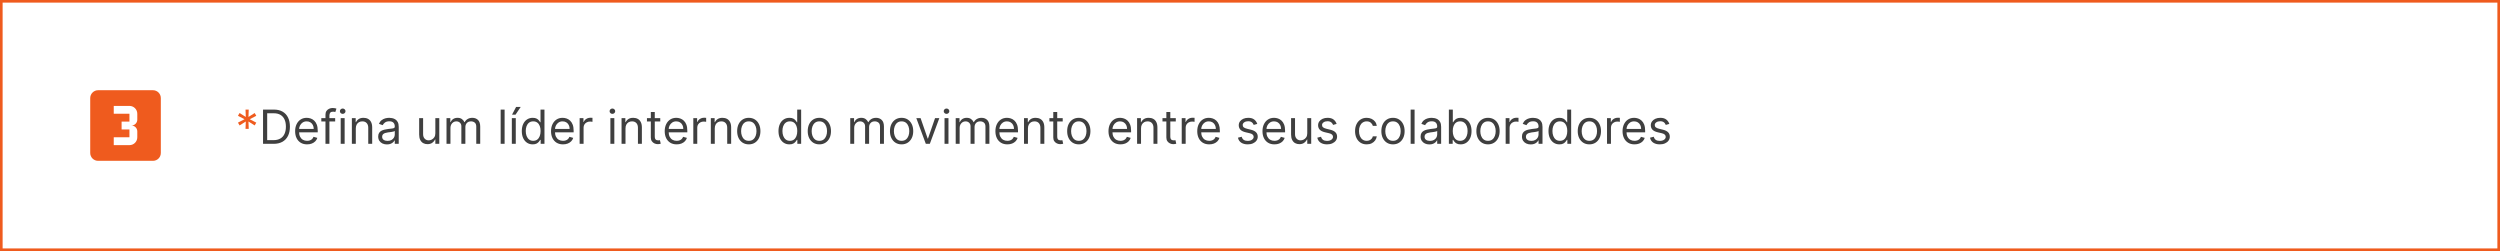 <svg width="956" height="96" viewBox="0 0 956 96" fill="none" xmlns="http://www.w3.org/2000/svg">
<path d="M52.5 45.75C52.5 46.347 52.263 46.919 51.841 47.341C51.419 47.763 50.847 48 50.25 48C51.51 48 52.5 49.005 52.5 50.25V52.5C52.5 54.165 51.165 55.5 49.5 55.5H43.5V52.5H49.5V49.5H46.5V46.5H49.5V43.5H43.5V40.5H49.5C51.165 40.5 52.5 41.835 52.5 43.5V45.75ZM58.5 34.5H37.5C35.865 34.5 34.5 35.85 34.5 37.5V58.5C34.5 59.296 34.816 60.059 35.379 60.621C35.941 61.184 36.704 61.5 37.5 61.5H58.5C60.165 61.5 61.5 60.15 61.5 58.5V37.5C61.5 36.704 61.184 35.941 60.621 35.379C60.059 34.816 59.296 34.5 58.5 34.5Z" fill="#EF5B1E"/>
<path d="M93.886 49.273L93.989 46.46L91.611 47.969L90.997 46.895L93.503 45.591L90.997 44.287L91.611 43.213L93.989 44.722L93.886 41.909H95.114L95.011 44.722L97.389 43.213L98.003 44.287L95.497 45.591L98.003 46.895L97.389 47.969L95.011 46.46L95.114 49.273H93.886Z" fill="#EF5B1E"/>
<path d="M104.625 55H100.585V41.909H104.804C106.074 41.909 107.161 42.171 108.064 42.695C108.967 43.215 109.66 43.963 110.141 44.939C110.623 45.91 110.864 47.074 110.864 48.429C110.864 49.793 110.621 50.967 110.135 51.951C109.649 52.931 108.942 53.685 108.013 54.214C107.084 54.738 105.955 55 104.625 55ZM102.17 53.594H104.523C105.605 53.594 106.502 53.385 107.214 52.967C107.925 52.55 108.456 51.955 108.805 51.184C109.155 50.413 109.33 49.494 109.33 48.429C109.33 47.372 109.157 46.462 108.812 45.7C108.467 44.932 107.951 44.344 107.265 43.935C106.579 43.522 105.724 43.315 104.702 43.315H102.17V53.594ZM117.435 55.205C116.489 55.205 115.673 54.996 114.987 54.578C114.305 54.156 113.778 53.568 113.408 52.814C113.041 52.055 112.858 51.173 112.858 50.168C112.858 49.162 113.041 48.276 113.408 47.508C113.778 46.737 114.294 46.136 114.955 45.706C115.619 45.271 116.395 45.054 117.281 45.054C117.793 45.054 118.298 45.139 118.796 45.31C119.295 45.48 119.749 45.757 120.158 46.141C120.567 46.52 120.893 47.023 121.136 47.649C121.379 48.276 121.5 49.047 121.5 49.963V50.602H113.932V49.298H119.966C119.966 48.744 119.855 48.25 119.634 47.815C119.416 47.381 119.105 47.038 118.7 46.786C118.3 46.535 117.827 46.409 117.281 46.409C116.68 46.409 116.161 46.558 115.722 46.856C115.287 47.151 114.952 47.534 114.718 48.007C114.484 48.48 114.366 48.987 114.366 49.528V50.398C114.366 51.139 114.494 51.768 114.75 52.283C115.01 52.795 115.37 53.185 115.83 53.453C116.29 53.717 116.825 53.849 117.435 53.849C117.831 53.849 118.189 53.794 118.509 53.683C118.832 53.568 119.112 53.398 119.346 53.172C119.58 52.942 119.761 52.656 119.889 52.315L121.347 52.724C121.193 53.219 120.935 53.653 120.573 54.028C120.211 54.399 119.763 54.689 119.231 54.898C118.698 55.102 118.099 55.205 117.435 55.205ZM128.167 45.182V46.46H122.874V45.182H128.167ZM124.46 55V43.827C124.46 43.264 124.592 42.795 124.856 42.42C125.12 42.045 125.463 41.764 125.885 41.577C126.307 41.389 126.752 41.295 127.221 41.295C127.592 41.295 127.894 41.325 128.129 41.385C128.363 41.445 128.538 41.5 128.653 41.551L128.218 42.855C128.141 42.83 128.035 42.798 127.898 42.759C127.766 42.721 127.592 42.702 127.374 42.702C126.876 42.702 126.516 42.827 126.294 43.079C126.077 43.33 125.968 43.699 125.968 44.185V55H124.46ZM130.281 55V45.182H131.79V55H130.281ZM131.048 43.545C130.754 43.545 130.501 43.445 130.287 43.245C130.079 43.045 129.974 42.804 129.974 42.523C129.974 42.242 130.079 42.001 130.287 41.8C130.501 41.6 130.754 41.5 131.048 41.5C131.342 41.5 131.594 41.6 131.802 41.8C132.015 42.001 132.122 42.242 132.122 42.523C132.122 42.804 132.015 43.045 131.802 43.245C131.594 43.445 131.342 43.545 131.048 43.545ZM136.061 49.094V55H134.553V45.182H136.01V46.716H136.138C136.368 46.217 136.717 45.817 137.186 45.514C137.655 45.207 138.26 45.054 139.001 45.054C139.666 45.054 140.248 45.19 140.746 45.463C141.245 45.731 141.633 46.141 141.91 46.69C142.187 47.236 142.325 47.926 142.325 48.761V55H140.817V48.864C140.817 48.092 140.616 47.492 140.216 47.061C139.815 46.626 139.266 46.409 138.567 46.409C138.085 46.409 137.655 46.514 137.276 46.722C136.901 46.931 136.604 47.236 136.387 47.636C136.17 48.037 136.061 48.523 136.061 49.094ZM147.971 55.23C147.349 55.23 146.784 55.113 146.277 54.879C145.77 54.64 145.367 54.297 145.069 53.849C144.771 53.398 144.622 52.852 144.622 52.213C144.622 51.651 144.732 51.195 144.954 50.845C145.176 50.492 145.472 50.215 145.843 50.014C146.213 49.814 146.622 49.665 147.07 49.567C147.521 49.465 147.975 49.383 148.431 49.324C149.028 49.247 149.512 49.19 149.882 49.151C150.257 49.109 150.53 49.038 150.7 48.94C150.875 48.842 150.963 48.672 150.963 48.429V48.378C150.963 47.747 150.79 47.257 150.445 46.908C150.104 46.558 149.586 46.383 148.892 46.383C148.171 46.383 147.607 46.541 147.198 46.856C146.789 47.172 146.501 47.508 146.335 47.867L144.903 47.355C145.159 46.758 145.499 46.294 145.926 45.962C146.356 45.625 146.825 45.391 147.332 45.258C147.843 45.122 148.346 45.054 148.84 45.054C149.156 45.054 149.518 45.092 149.927 45.169C150.34 45.242 150.739 45.393 151.122 45.623C151.51 45.853 151.832 46.2 152.088 46.665C152.343 47.129 152.471 47.751 152.471 48.531V55H150.963V53.67H150.886C150.784 53.883 150.613 54.111 150.374 54.354C150.136 54.597 149.818 54.804 149.422 54.974C149.026 55.145 148.542 55.23 147.971 55.23ZM148.201 53.875C148.798 53.875 149.301 53.758 149.71 53.523C150.123 53.289 150.434 52.986 150.643 52.616C150.856 52.245 150.963 51.855 150.963 51.446V50.065C150.899 50.142 150.758 50.212 150.541 50.276C150.328 50.336 150.08 50.389 149.799 50.436C149.522 50.479 149.252 50.517 148.987 50.551C148.727 50.581 148.517 50.606 148.355 50.628C147.963 50.679 147.596 50.762 147.255 50.877C146.919 50.988 146.646 51.156 146.437 51.382C146.232 51.604 146.13 51.906 146.13 52.29C146.13 52.814 146.324 53.21 146.712 53.479C147.104 53.743 147.6 53.875 148.201 53.875ZM166.474 50.986V45.182H167.983V55H166.474V53.338H166.372C166.142 53.837 165.784 54.261 165.298 54.61C164.813 54.955 164.199 55.128 163.457 55.128C162.844 55.128 162.298 54.994 161.821 54.725C161.344 54.452 160.969 54.043 160.696 53.498C160.423 52.948 160.287 52.256 160.287 51.42V45.182H161.795V51.318C161.795 52.034 161.996 52.605 162.396 53.031C162.801 53.457 163.317 53.67 163.943 53.67C164.318 53.67 164.7 53.575 165.087 53.383C165.479 53.191 165.808 52.897 166.072 52.501C166.34 52.104 166.474 51.599 166.474 50.986ZM170.746 55V45.182H172.203V46.716H172.331C172.536 46.192 172.866 45.785 173.322 45.495C173.778 45.201 174.325 45.054 174.965 45.054C175.612 45.054 176.151 45.201 176.582 45.495C177.017 45.785 177.355 46.192 177.598 46.716H177.7C177.952 46.209 178.329 45.806 178.832 45.508C179.335 45.205 179.938 45.054 180.641 45.054C181.519 45.054 182.237 45.329 182.795 45.879C183.353 46.424 183.632 47.274 183.632 48.429V55H182.124V48.429C182.124 47.705 181.926 47.187 181.529 46.876C181.133 46.565 180.666 46.409 180.129 46.409C179.439 46.409 178.904 46.618 178.525 47.035C178.146 47.449 177.956 47.973 177.956 48.608V55H176.422V48.276C176.422 47.717 176.241 47.268 175.879 46.927C175.517 46.582 175.05 46.409 174.479 46.409C174.087 46.409 173.72 46.514 173.379 46.722C173.043 46.931 172.77 47.221 172.561 47.592C172.357 47.958 172.254 48.382 172.254 48.864V55H170.746ZM192.961 41.909V55H191.453V41.909H192.961ZM195.724 55V45.182H197.233V55H195.724ZM195.801 43.852L197.361 40.886H199.125L197.131 43.852H195.801ZM203.703 55.205C202.885 55.205 202.163 54.998 201.536 54.584C200.91 54.167 200.42 53.579 200.066 52.82C199.713 52.057 199.536 51.156 199.536 50.117C199.536 49.085 199.713 48.19 200.066 47.432C200.42 46.673 200.912 46.087 201.543 45.674C202.173 45.261 202.902 45.054 203.729 45.054C204.368 45.054 204.873 45.16 205.244 45.374C205.619 45.582 205.904 45.821 206.1 46.09C206.301 46.354 206.456 46.571 206.567 46.742H206.695V41.909H208.203V55H206.746V53.492H206.567C206.456 53.67 206.298 53.896 206.094 54.169C205.889 54.438 205.597 54.678 205.218 54.891C204.839 55.1 204.334 55.205 203.703 55.205ZM203.908 53.849C204.513 53.849 205.024 53.692 205.442 53.376C205.86 53.057 206.177 52.616 206.394 52.053C206.612 51.486 206.72 50.832 206.72 50.091C206.72 49.358 206.614 48.717 206.401 48.167C206.188 47.613 205.872 47.182 205.455 46.876C205.037 46.565 204.521 46.409 203.908 46.409C203.269 46.409 202.736 46.573 202.31 46.901C201.888 47.225 201.57 47.666 201.357 48.224C201.149 48.778 201.044 49.401 201.044 50.091C201.044 50.79 201.151 51.425 201.364 51.996C201.581 52.562 201.901 53.014 202.323 53.351C202.749 53.683 203.277 53.849 203.908 53.849ZM215.292 55.205C214.346 55.205 213.53 54.996 212.844 54.578C212.162 54.156 211.636 53.568 211.265 52.814C210.899 52.055 210.715 51.173 210.715 50.168C210.715 49.162 210.899 48.276 211.265 47.508C211.636 46.737 212.151 46.136 212.812 45.706C213.477 45.271 214.252 45.054 215.139 45.054C215.65 45.054 216.155 45.139 216.654 45.31C217.152 45.48 217.606 45.757 218.015 46.141C218.424 46.52 218.75 47.023 218.993 47.649C219.236 48.276 219.357 49.047 219.357 49.963V50.602H211.789V49.298H217.823C217.823 48.744 217.713 48.25 217.491 47.815C217.274 47.381 216.963 47.038 216.558 46.786C216.157 46.535 215.684 46.409 215.139 46.409C214.538 46.409 214.018 46.558 213.579 46.856C213.144 47.151 212.81 47.534 212.575 48.007C212.341 48.48 212.224 48.987 212.224 49.528V50.398C212.224 51.139 212.352 51.768 212.607 52.283C212.867 52.795 213.227 53.185 213.688 53.453C214.148 53.717 214.683 53.849 215.292 53.849C215.688 53.849 216.046 53.794 216.366 53.683C216.69 53.568 216.969 53.398 217.203 53.172C217.438 52.942 217.619 52.656 217.747 52.315L219.204 52.724C219.051 53.219 218.793 53.653 218.431 54.028C218.068 54.399 217.621 54.689 217.088 54.898C216.556 55.102 215.957 55.205 215.292 55.205ZM221.652 55V45.182H223.11V46.665H223.212C223.391 46.179 223.715 45.785 224.183 45.482C224.652 45.18 225.181 45.028 225.769 45.028C225.879 45.028 226.018 45.031 226.184 45.035C226.35 45.039 226.476 45.045 226.561 45.054V46.588C226.51 46.575 226.393 46.556 226.21 46.531C226.031 46.501 225.841 46.486 225.641 46.486C225.164 46.486 224.737 46.586 224.362 46.786C223.992 46.982 223.698 47.255 223.48 47.604C223.267 47.95 223.161 48.344 223.161 48.787V55H221.652ZM233.412 55V45.182H234.92V55H233.412ZM234.179 43.545C233.885 43.545 233.631 43.445 233.418 43.245C233.21 43.045 233.105 42.804 233.105 42.523C233.105 42.242 233.21 42.001 233.418 41.8C233.631 41.6 233.885 41.5 234.179 41.5C234.473 41.5 234.724 41.6 234.933 41.8C235.146 42.001 235.253 42.242 235.253 42.523C235.253 42.804 235.146 43.045 234.933 43.245C234.724 43.445 234.473 43.545 234.179 43.545ZM239.192 49.094V55H237.683V45.182H239.141V46.716H239.269C239.499 46.217 239.848 45.817 240.317 45.514C240.786 45.207 241.391 45.054 242.132 45.054C242.797 45.054 243.379 45.19 243.877 45.463C244.376 45.731 244.764 46.141 245.041 46.69C245.318 47.236 245.456 47.926 245.456 48.761V55H243.948V48.864C243.948 48.092 243.747 47.492 243.347 47.061C242.946 46.626 242.396 46.409 241.698 46.409C241.216 46.409 240.786 46.514 240.406 46.722C240.031 46.931 239.735 47.236 239.518 47.636C239.301 48.037 239.192 48.523 239.192 49.094ZM252.483 45.182V46.46H247.395V45.182H252.483ZM248.877 42.83H250.386V52.188C250.386 52.614 250.448 52.933 250.571 53.146C250.699 53.355 250.861 53.496 251.057 53.568C251.257 53.636 251.468 53.67 251.69 53.67C251.856 53.67 251.993 53.662 252.099 53.645C252.206 53.624 252.291 53.606 252.355 53.594L252.662 54.949C252.559 54.987 252.417 55.026 252.233 55.064C252.05 55.106 251.818 55.128 251.537 55.128C251.11 55.128 250.693 55.036 250.284 54.853C249.879 54.67 249.542 54.391 249.274 54.016C249.01 53.641 248.877 53.168 248.877 52.597V42.83ZM258.763 55.205C257.817 55.205 257.001 54.996 256.315 54.578C255.633 54.156 255.107 53.568 254.736 52.814C254.369 52.055 254.186 51.173 254.186 50.168C254.186 49.162 254.369 48.276 254.736 47.508C255.107 46.737 255.622 46.136 256.283 45.706C256.947 45.271 257.723 45.054 258.609 45.054C259.121 45.054 259.626 45.139 260.124 45.31C260.623 45.48 261.077 45.757 261.486 46.141C261.895 46.52 262.221 47.023 262.464 47.649C262.707 48.276 262.828 49.047 262.828 49.963V50.602H255.26V49.298H261.294C261.294 48.744 261.183 48.25 260.962 47.815C260.744 47.381 260.433 47.038 260.028 46.786C259.628 46.535 259.155 46.409 258.609 46.409C258.009 46.409 257.489 46.558 257.05 46.856C256.615 47.151 256.281 47.534 256.046 48.007C255.812 48.48 255.695 48.987 255.695 49.528V50.398C255.695 51.139 255.822 51.768 256.078 52.283C256.338 52.795 256.698 53.185 257.158 53.453C257.619 53.717 258.153 53.849 258.763 53.849C259.159 53.849 259.517 53.794 259.837 53.683C260.161 53.568 260.44 53.398 260.674 53.172C260.908 52.942 261.089 52.656 261.217 52.315L262.675 52.724C262.521 53.219 262.263 53.653 261.901 54.028C261.539 54.399 261.092 54.689 260.559 54.898C260.026 55.102 259.428 55.205 258.763 55.205ZM265.123 55V45.182H266.58V46.665H266.683C266.862 46.179 267.185 45.785 267.654 45.482C268.123 45.18 268.651 45.028 269.239 45.028C269.35 45.028 269.489 45.031 269.655 45.035C269.821 45.039 269.947 45.045 270.032 45.054V46.588C269.981 46.575 269.864 46.556 269.68 46.531C269.501 46.501 269.312 46.486 269.112 46.486C268.634 46.486 268.208 46.586 267.833 46.786C267.462 46.982 267.168 47.255 266.951 47.604C266.738 47.95 266.631 48.344 266.631 48.787V55H265.123ZM273.329 49.094V55H271.82V45.182H273.278V46.716H273.405C273.635 46.217 273.985 45.817 274.454 45.514C274.922 45.207 275.528 45.054 276.269 45.054C276.934 45.054 277.515 45.19 278.014 45.463C278.513 45.731 278.9 46.141 279.177 46.69C279.454 47.236 279.593 47.926 279.593 48.761V55H278.084V48.864C278.084 48.092 277.884 47.492 277.483 47.061C277.083 46.626 276.533 46.409 275.834 46.409C275.353 46.409 274.922 46.514 274.543 46.722C274.168 46.931 273.872 47.236 273.655 47.636C273.437 48.037 273.329 48.523 273.329 49.094ZM286.338 55.205C285.452 55.205 284.674 54.994 284.005 54.572C283.34 54.15 282.82 53.56 282.445 52.801C282.075 52.043 281.889 51.156 281.889 50.142C281.889 49.119 282.075 48.227 282.445 47.464C282.82 46.701 283.34 46.109 284.005 45.687C284.674 45.265 285.452 45.054 286.338 45.054C287.224 45.054 288 45.265 288.665 45.687C289.334 46.109 289.854 46.701 290.224 47.464C290.599 48.227 290.787 49.119 290.787 50.142C290.787 51.156 290.599 52.043 290.224 52.801C289.854 53.56 289.334 54.15 288.665 54.572C288 54.994 287.224 55.205 286.338 55.205ZM286.338 53.849C287.011 53.849 287.565 53.677 288 53.332C288.435 52.986 288.756 52.533 288.965 51.97C289.174 51.408 289.278 50.798 289.278 50.142C289.278 49.486 289.174 48.874 288.965 48.307C288.756 47.741 288.435 47.283 288 46.933C287.565 46.584 287.011 46.409 286.338 46.409C285.665 46.409 285.111 46.584 284.676 46.933C284.241 47.283 283.92 47.741 283.711 48.307C283.502 48.874 283.398 49.486 283.398 50.142C283.398 50.798 283.502 51.408 283.711 51.97C283.92 52.533 284.241 52.986 284.676 53.332C285.111 53.677 285.665 53.849 286.338 53.849ZM301.86 55.205C301.041 55.205 300.319 54.998 299.693 54.584C299.066 54.167 298.576 53.579 298.222 52.82C297.869 52.057 297.692 51.156 297.692 50.117C297.692 49.085 297.869 48.19 298.222 47.432C298.576 46.673 299.068 46.087 299.699 45.674C300.33 45.261 301.058 45.054 301.885 45.054C302.524 45.054 303.029 45.16 303.4 45.374C303.775 45.582 304.061 45.821 304.257 46.09C304.457 46.354 304.612 46.571 304.723 46.742H304.851V41.909H306.36V55H304.902V53.492H304.723C304.612 53.67 304.455 53.896 304.25 54.169C304.046 54.438 303.754 54.678 303.374 54.891C302.995 55.1 302.49 55.205 301.86 55.205ZM302.064 53.849C302.669 53.849 303.181 53.692 303.598 53.376C304.016 53.057 304.333 52.616 304.551 52.053C304.768 51.486 304.877 50.832 304.877 50.091C304.877 49.358 304.77 48.717 304.557 48.167C304.344 47.613 304.029 47.182 303.611 46.876C303.193 46.565 302.678 46.409 302.064 46.409C301.425 46.409 300.892 46.573 300.466 46.901C300.044 47.225 299.727 47.666 299.514 48.224C299.305 48.778 299.2 49.401 299.2 50.091C299.2 50.79 299.307 51.425 299.52 51.996C299.737 52.562 300.057 53.014 300.479 53.351C300.905 53.683 301.433 53.849 302.064 53.849ZM313.32 55.205C312.434 55.205 311.656 54.994 310.987 54.572C310.323 54.15 309.803 53.56 309.428 52.801C309.057 52.043 308.872 51.156 308.872 50.142C308.872 49.119 309.057 48.227 309.428 47.464C309.803 46.701 310.323 46.109 310.987 45.687C311.656 45.265 312.434 45.054 313.32 45.054C314.207 45.054 314.982 45.265 315.647 45.687C316.316 46.109 316.836 46.701 317.207 47.464C317.582 48.227 317.769 49.119 317.769 50.142C317.769 51.156 317.582 52.043 317.207 52.801C316.836 53.56 316.316 54.15 315.647 54.572C314.982 54.994 314.207 55.205 313.32 55.205ZM313.32 53.849C313.994 53.849 314.548 53.677 314.982 53.332C315.417 52.986 315.739 52.533 315.948 51.97C316.156 51.408 316.261 50.798 316.261 50.142C316.261 49.486 316.156 48.874 315.948 48.307C315.739 47.741 315.417 47.283 314.982 46.933C314.548 46.584 313.994 46.409 313.32 46.409C312.647 46.409 312.093 46.584 311.659 46.933C311.224 47.283 310.902 47.741 310.693 48.307C310.485 48.874 310.38 49.486 310.38 50.142C310.38 50.798 310.485 51.408 310.693 51.97C310.902 52.533 311.224 52.986 311.659 53.332C312.093 53.677 312.647 53.849 313.32 53.849ZM325.135 55V45.182H326.592V46.716H326.72C326.924 46.192 327.255 45.785 327.711 45.495C328.167 45.201 328.714 45.054 329.353 45.054C330.001 45.054 330.54 45.201 330.971 45.495C331.405 45.785 331.744 46.192 331.987 46.716H332.089C332.341 46.209 332.718 45.806 333.221 45.508C333.723 45.205 334.326 45.054 335.029 45.054C335.907 45.054 336.625 45.329 337.184 45.879C337.742 46.424 338.021 47.274 338.021 48.429V55H336.512V48.429C336.512 47.705 336.314 47.187 335.918 46.876C335.522 46.565 335.055 46.409 334.518 46.409C333.828 46.409 333.293 46.618 332.914 47.035C332.534 47.449 332.345 47.973 332.345 48.608V55H330.811V48.276C330.811 47.717 330.63 47.268 330.267 46.927C329.905 46.582 329.439 46.409 328.868 46.409C328.475 46.409 328.109 46.514 327.768 46.722C327.431 46.931 327.159 47.221 326.95 47.592C326.745 47.958 326.643 48.382 326.643 48.864V55H325.135ZM344.768 55.205C343.881 55.205 343.104 54.994 342.435 54.572C341.77 54.15 341.25 53.56 340.875 52.801C340.504 52.043 340.319 51.156 340.319 50.142C340.319 49.119 340.504 48.227 340.875 47.464C341.25 46.701 341.77 46.109 342.435 45.687C343.104 45.265 343.881 45.054 344.768 45.054C345.654 45.054 346.43 45.265 347.094 45.687C347.763 46.109 348.283 46.701 348.654 47.464C349.029 48.227 349.217 49.119 349.217 50.142C349.217 51.156 349.029 52.043 348.654 52.801C348.283 53.56 347.763 54.15 347.094 54.572C346.43 54.994 345.654 55.205 344.768 55.205ZM344.768 53.849C345.441 53.849 345.995 53.677 346.43 53.332C346.864 52.986 347.186 52.533 347.395 51.97C347.604 51.408 347.708 50.798 347.708 50.142C347.708 49.486 347.604 48.874 347.395 48.307C347.186 47.741 346.864 47.283 346.43 46.933C345.995 46.584 345.441 46.409 344.768 46.409C344.094 46.409 343.54 46.584 343.106 46.933C342.671 47.283 342.349 47.741 342.141 48.307C341.932 48.874 341.827 49.486 341.827 50.142C341.827 50.798 341.932 51.408 342.141 51.97C342.349 52.533 342.671 52.986 343.106 53.332C343.54 53.677 344.094 53.849 344.768 53.849ZM359.196 45.182L355.566 55H354.031L350.401 45.182H352.037L354.747 53.006H354.85L357.56 45.182H359.196ZM361.187 55V45.182H362.696V55H361.187ZM361.954 43.545C361.66 43.545 361.407 43.445 361.194 43.245C360.985 43.045 360.881 42.804 360.881 42.523C360.881 42.242 360.985 42.001 361.194 41.8C361.407 41.6 361.66 41.5 361.954 41.5C362.248 41.5 362.5 41.6 362.709 41.8C362.922 42.001 363.028 42.242 363.028 42.523C363.028 42.804 362.922 43.045 362.709 43.245C362.5 43.445 362.248 43.545 361.954 43.545ZM365.459 55V45.182H366.916V46.716H367.044C367.249 46.192 367.579 45.785 368.035 45.495C368.491 45.201 369.038 45.054 369.678 45.054C370.325 45.054 370.864 45.201 371.295 45.495C371.729 45.785 372.068 46.192 372.311 46.716H372.413C372.665 46.209 373.042 45.806 373.545 45.508C374.048 45.205 374.651 45.054 375.354 45.054C376.232 45.054 376.95 45.329 377.508 45.879C378.066 46.424 378.345 47.274 378.345 48.429V55H376.837V48.429C376.837 47.705 376.638 47.187 376.242 46.876C375.846 46.565 375.379 46.409 374.842 46.409C374.152 46.409 373.617 46.618 373.238 47.035C372.859 47.449 372.669 47.973 372.669 48.608V55H371.135V48.276C371.135 47.717 370.954 47.268 370.592 46.927C370.229 46.582 369.763 46.409 369.192 46.409C368.8 46.409 368.433 46.514 368.092 46.722C367.756 46.931 367.483 47.221 367.274 47.592C367.07 47.958 366.967 48.382 366.967 48.864V55H365.459ZM385.22 55.205C384.274 55.205 383.458 54.996 382.772 54.578C382.09 54.156 381.564 53.568 381.193 52.814C380.826 52.055 380.643 51.173 380.643 50.168C380.643 49.162 380.826 48.276 381.193 47.508C381.564 46.737 382.079 46.136 382.74 45.706C383.404 45.271 384.18 45.054 385.066 45.054C385.578 45.054 386.083 45.139 386.581 45.31C387.08 45.48 387.534 45.757 387.943 46.141C388.352 46.52 388.678 47.023 388.921 47.649C389.164 48.276 389.285 49.047 389.285 49.963V50.602H381.717V49.298H387.751C387.751 48.744 387.64 48.25 387.419 47.815C387.201 47.381 386.89 47.038 386.485 46.786C386.085 46.535 385.612 46.409 385.066 46.409C384.466 46.409 383.946 46.558 383.507 46.856C383.072 47.151 382.738 47.534 382.503 48.007C382.269 48.48 382.152 48.987 382.152 49.528V50.398C382.152 51.139 382.279 51.768 382.535 52.283C382.795 52.795 383.155 53.185 383.615 53.453C384.076 53.717 384.61 53.849 385.22 53.849C385.616 53.849 385.974 53.794 386.294 53.683C386.618 53.568 386.897 53.398 387.131 53.172C387.365 52.942 387.547 52.656 387.674 52.315L389.132 52.724C388.978 53.219 388.721 53.653 388.358 54.028C387.996 54.399 387.549 54.689 387.016 54.898C386.483 55.102 385.885 55.205 385.22 55.205ZM393.088 49.094V55H391.58V45.182H393.037V46.716H393.165C393.395 46.217 393.745 45.817 394.213 45.514C394.682 45.207 395.287 45.054 396.029 45.054C396.694 45.054 397.275 45.19 397.774 45.463C398.272 45.731 398.66 46.141 398.937 46.69C399.214 47.236 399.353 47.926 399.353 48.761V55H397.844V48.864C397.844 48.092 397.644 47.492 397.243 47.061C396.843 46.626 396.293 46.409 395.594 46.409C395.113 46.409 394.682 46.514 394.303 46.722C393.928 46.931 393.632 47.236 393.414 47.636C393.197 48.037 393.088 48.523 393.088 49.094ZM406.379 45.182V46.46H401.291V45.182H406.379ZM402.774 42.83H404.282V52.188C404.282 52.614 404.344 52.933 404.468 53.146C404.596 53.355 404.758 53.496 404.954 53.568C405.154 53.636 405.365 53.67 405.586 53.67C405.753 53.67 405.889 53.662 405.996 53.645C406.102 53.624 406.187 53.606 406.251 53.594L406.558 54.949C406.456 54.987 406.313 55.026 406.13 55.064C405.947 55.106 405.714 55.128 405.433 55.128C405.007 55.128 404.589 55.036 404.18 54.853C403.775 54.67 403.439 54.391 403.17 54.016C402.906 53.641 402.774 53.168 402.774 52.597V42.83ZM412.531 55.205C411.645 55.205 410.867 54.994 410.198 54.572C409.534 54.15 409.014 53.56 408.639 52.801C408.268 52.043 408.083 51.156 408.083 50.142C408.083 49.119 408.268 48.227 408.639 47.464C409.014 46.701 409.534 46.109 410.198 45.687C410.867 45.265 411.645 45.054 412.531 45.054C413.418 45.054 414.193 45.265 414.858 45.687C415.527 46.109 416.047 46.701 416.418 47.464C416.793 48.227 416.98 49.119 416.98 50.142C416.98 51.156 416.793 52.043 416.418 52.801C416.047 53.56 415.527 54.15 414.858 54.572C414.193 54.994 413.418 55.205 412.531 55.205ZM412.531 53.849C413.205 53.849 413.759 53.677 414.193 53.332C414.628 52.986 414.95 52.533 415.159 51.97C415.367 51.408 415.472 50.798 415.472 50.142C415.472 49.486 415.367 48.874 415.159 48.307C414.95 47.741 414.628 47.283 414.193 46.933C413.759 46.584 413.205 46.409 412.531 46.409C411.858 46.409 411.304 46.584 410.869 46.933C410.435 47.283 410.113 47.741 409.904 48.307C409.695 48.874 409.591 49.486 409.591 50.142C409.591 50.798 409.695 51.408 409.904 51.97C410.113 52.533 410.435 52.986 410.869 53.332C411.304 53.677 411.858 53.849 412.531 53.849ZM428.462 55.205C427.516 55.205 426.7 54.996 426.014 54.578C425.332 54.156 424.806 53.568 424.435 52.814C424.069 52.055 423.885 51.173 423.885 50.168C423.885 49.162 424.069 48.276 424.435 47.508C424.806 46.737 425.321 46.136 425.982 45.706C426.647 45.271 427.422 45.054 428.309 45.054C428.82 45.054 429.325 45.139 429.824 45.31C430.322 45.48 430.776 45.757 431.185 46.141C431.594 46.52 431.92 47.023 432.163 47.649C432.406 48.276 432.527 49.047 432.527 49.963V50.602H424.959V49.298H430.993C430.993 48.744 430.882 48.25 430.661 47.815C430.444 47.381 430.132 47.038 429.728 46.786C429.327 46.535 428.854 46.409 428.309 46.409C427.708 46.409 427.188 46.558 426.749 46.856C426.314 47.151 425.98 47.534 425.745 48.007C425.511 48.48 425.394 48.987 425.394 49.528V50.398C425.394 51.139 425.522 51.768 425.777 52.283C426.037 52.795 426.397 53.185 426.858 53.453C427.318 53.717 427.853 53.849 428.462 53.849C428.858 53.849 429.216 53.794 429.536 53.683C429.86 53.568 430.139 53.398 430.373 53.172C430.608 52.942 430.789 52.656 430.917 52.315L432.374 52.724C432.221 53.219 431.963 53.653 431.6 54.028C431.238 54.399 430.791 54.689 430.258 54.898C429.725 55.102 429.127 55.205 428.462 55.205ZM436.331 49.094V55H434.822V45.182H436.279V46.716H436.407C436.637 46.217 436.987 45.817 437.456 45.514C437.924 45.207 438.529 45.054 439.271 45.054C439.936 45.054 440.517 45.19 441.016 45.463C441.515 45.731 441.902 46.141 442.179 46.69C442.456 47.236 442.595 47.926 442.595 48.761V55H441.086V48.864C441.086 48.092 440.886 47.492 440.485 47.061C440.085 46.626 439.535 46.409 438.836 46.409C438.355 46.409 437.924 46.514 437.545 46.722C437.17 46.931 436.874 47.236 436.657 47.636C436.439 48.037 436.331 48.523 436.331 49.094ZM449.621 45.182V46.46H444.533V45.182H449.621ZM446.016 42.83H447.525V52.188C447.525 52.614 447.586 52.933 447.71 53.146C447.838 53.355 448 53.496 448.196 53.568C448.396 53.636 448.607 53.67 448.829 53.67C448.995 53.67 449.131 53.662 449.238 53.645C449.344 53.624 449.43 53.606 449.493 53.594L449.8 54.949C449.698 54.987 449.555 55.026 449.372 55.064C449.189 55.106 448.956 55.128 448.675 55.128C448.249 55.128 447.831 55.036 447.422 54.853C447.018 54.67 446.681 54.391 446.412 54.016C446.148 53.641 446.016 53.168 446.016 52.597V42.83ZM451.89 55V45.182H453.348V46.665H453.45C453.629 46.179 453.953 45.785 454.422 45.482C454.89 45.18 455.419 45.028 456.007 45.028C456.118 45.028 456.256 45.031 456.422 45.035C456.589 45.039 456.714 45.045 456.8 45.054V46.588C456.748 46.575 456.631 46.556 456.448 46.531C456.269 46.501 456.079 46.486 455.879 46.486C455.402 46.486 454.976 46.586 454.601 46.786C454.23 46.982 453.936 47.255 453.719 47.604C453.506 47.95 453.399 48.344 453.399 48.787V55H451.89ZM462.405 55.205C461.459 55.205 460.643 54.996 459.957 54.578C459.275 54.156 458.749 53.568 458.378 52.814C458.012 52.055 457.829 51.173 457.829 50.168C457.829 49.162 458.012 48.276 458.378 47.508C458.749 46.737 459.265 46.136 459.925 45.706C460.59 45.271 461.366 45.054 462.252 45.054C462.763 45.054 463.268 45.139 463.767 45.31C464.265 45.48 464.719 45.757 465.128 46.141C465.537 46.52 465.863 47.023 466.106 47.649C466.349 48.276 466.471 49.047 466.471 49.963V50.602H458.903V49.298H464.937C464.937 48.744 464.826 48.25 464.604 47.815C464.387 47.381 464.076 47.038 463.671 46.786C463.27 46.535 462.797 46.409 462.252 46.409C461.651 46.409 461.131 46.558 460.692 46.856C460.258 47.151 459.923 47.534 459.689 48.007C459.454 48.48 459.337 48.987 459.337 49.528V50.398C459.337 51.139 459.465 51.768 459.721 52.283C459.981 52.795 460.341 53.185 460.801 53.453C461.261 53.717 461.796 53.849 462.405 53.849C462.802 53.849 463.16 53.794 463.479 53.683C463.803 53.568 464.082 53.398 464.317 53.172C464.551 52.942 464.732 52.656 464.86 52.315L466.317 52.724C466.164 53.219 465.906 53.653 465.544 54.028C465.182 54.399 464.734 54.689 464.202 54.898C463.669 55.102 463.07 55.205 462.405 55.205ZM480.782 47.381L479.427 47.764C479.342 47.538 479.216 47.319 479.05 47.106C478.888 46.889 478.667 46.709 478.385 46.569C478.104 46.428 477.744 46.358 477.305 46.358C476.704 46.358 476.204 46.496 475.803 46.773C475.407 47.046 475.209 47.394 475.209 47.815C475.209 48.19 475.345 48.486 475.618 48.704C475.89 48.921 476.317 49.102 476.896 49.247L478.354 49.605C479.231 49.818 479.885 50.144 480.316 50.583C480.746 51.018 480.961 51.578 480.961 52.264C480.961 52.827 480.8 53.33 480.476 53.773C480.156 54.216 479.709 54.565 479.133 54.821C478.558 55.077 477.889 55.205 477.126 55.205C476.125 55.205 475.296 54.987 474.64 54.553C473.983 54.118 473.568 53.483 473.393 52.648L474.825 52.29C474.961 52.818 475.219 53.215 475.599 53.479C475.982 53.743 476.483 53.875 477.101 53.875C477.804 53.875 478.362 53.726 478.775 53.428C479.193 53.125 479.402 52.763 479.402 52.341C479.402 52 479.282 51.715 479.044 51.484C478.805 51.25 478.439 51.075 477.944 50.96L476.308 50.577C475.409 50.364 474.748 50.033 474.327 49.586C473.909 49.134 473.7 48.57 473.7 47.892C473.7 47.338 473.856 46.848 474.167 46.422C474.482 45.996 474.91 45.661 475.452 45.418C475.997 45.175 476.615 45.054 477.305 45.054C478.277 45.054 479.04 45.267 479.594 45.693C480.152 46.119 480.548 46.682 480.782 47.381ZM487.349 55.205C486.403 55.205 485.587 54.996 484.901 54.578C484.219 54.156 483.692 53.568 483.322 52.814C482.955 52.055 482.772 51.173 482.772 50.168C482.772 49.162 482.955 48.276 483.322 47.508C483.692 46.737 484.208 46.136 484.869 45.706C485.533 45.271 486.309 45.054 487.195 45.054C487.707 45.054 488.212 45.139 488.71 45.31C489.209 45.48 489.663 45.757 490.072 46.141C490.481 46.52 490.807 47.023 491.05 47.649C491.293 48.276 491.414 49.047 491.414 49.963V50.602H483.846V49.298H489.88C489.88 48.744 489.769 48.25 489.548 47.815C489.33 47.381 489.019 47.038 488.614 46.786C488.214 46.535 487.741 46.409 487.195 46.409C486.594 46.409 486.075 46.558 485.636 46.856C485.201 47.151 484.866 47.534 484.632 48.007C484.398 48.48 484.281 48.987 484.281 49.528V50.398C484.281 51.139 484.408 51.768 484.664 52.283C484.924 52.795 485.284 53.185 485.744 53.453C486.205 53.717 486.739 53.849 487.349 53.849C487.745 53.849 488.103 53.794 488.423 53.683C488.746 53.568 489.026 53.398 489.26 53.172C489.494 52.942 489.675 52.656 489.803 52.315L491.261 52.724C491.107 53.219 490.849 53.653 490.487 54.028C490.125 54.399 489.678 54.689 489.145 54.898C488.612 55.102 488.013 55.205 487.349 55.205ZM499.896 50.986V45.182H501.405V55H499.896V53.338H499.794C499.564 53.837 499.206 54.261 498.72 54.61C498.234 54.955 497.621 55.128 496.879 55.128C496.266 55.128 495.72 54.994 495.243 54.725C494.766 54.452 494.391 54.043 494.118 53.498C493.845 52.948 493.709 52.256 493.709 51.42V45.182H495.217V51.318C495.217 52.034 495.418 52.605 495.818 53.031C496.223 53.457 496.739 53.67 497.365 53.67C497.74 53.67 498.121 53.575 498.509 53.383C498.901 53.191 499.229 52.897 499.494 52.501C499.762 52.104 499.896 51.599 499.896 50.986ZM511.122 47.381L509.767 47.764C509.682 47.538 509.556 47.319 509.39 47.106C509.228 46.889 509.007 46.709 508.725 46.569C508.444 46.428 508.084 46.358 507.645 46.358C507.044 46.358 506.544 46.496 506.143 46.773C505.747 47.046 505.548 47.394 505.548 47.815C505.548 48.19 505.685 48.486 505.958 48.704C506.23 48.921 506.656 49.102 507.236 49.247L508.693 49.605C509.571 49.818 510.225 50.144 510.656 50.583C511.086 51.018 511.301 51.578 511.301 52.264C511.301 52.827 511.139 53.33 510.816 53.773C510.496 54.216 510.048 54.565 509.473 54.821C508.898 55.077 508.229 55.205 507.466 55.205C506.465 55.205 505.636 54.987 504.98 54.553C504.323 54.118 503.908 53.483 503.733 52.648L505.165 52.29C505.301 52.818 505.559 53.215 505.938 53.479C506.322 53.743 506.823 53.875 507.441 53.875C508.144 53.875 508.702 53.726 509.115 53.428C509.533 53.125 509.742 52.763 509.742 52.341C509.742 52 509.622 51.715 509.384 51.484C509.145 51.25 508.779 51.075 508.284 50.96L506.648 50.577C505.749 50.364 505.088 50.033 504.666 49.586C504.249 49.134 504.04 48.57 504.04 47.892C504.04 47.338 504.195 46.848 504.507 46.422C504.822 45.996 505.25 45.661 505.791 45.418C506.337 45.175 506.955 45.054 507.645 45.054C508.617 45.054 509.379 45.267 509.933 45.693C510.492 46.119 510.888 46.682 511.122 47.381ZM522.623 55.205C521.703 55.205 520.91 54.987 520.245 54.553C519.581 54.118 519.069 53.519 518.711 52.756C518.353 51.994 518.174 51.122 518.174 50.142C518.174 49.145 518.358 48.265 518.724 47.502C519.095 46.735 519.61 46.136 520.271 45.706C520.936 45.271 521.711 45.054 522.598 45.054C523.288 45.054 523.91 45.182 524.464 45.438C525.018 45.693 525.472 46.051 525.826 46.511C526.179 46.972 526.399 47.508 526.484 48.122H524.975C524.86 47.675 524.605 47.278 524.208 46.933C523.816 46.584 523.288 46.409 522.623 46.409C522.035 46.409 521.52 46.562 521.076 46.869C520.637 47.172 520.294 47.6 520.047 48.154C519.804 48.704 519.683 49.349 519.683 50.091C519.683 50.849 519.802 51.51 520.041 52.072C520.284 52.635 520.625 53.072 521.064 53.383C521.507 53.694 522.027 53.849 522.623 53.849C523.015 53.849 523.371 53.781 523.691 53.645C524.01 53.508 524.281 53.312 524.502 53.057C524.724 52.801 524.882 52.494 524.975 52.136H526.484C526.399 52.716 526.188 53.238 525.851 53.702C525.519 54.163 525.078 54.529 524.528 54.802C523.983 55.07 523.348 55.205 522.623 55.205ZM532.678 55.205C531.792 55.205 531.014 54.994 530.345 54.572C529.68 54.15 529.16 53.56 528.785 52.801C528.414 52.043 528.229 51.156 528.229 50.142C528.229 49.119 528.414 48.227 528.785 47.464C529.16 46.701 529.68 46.109 530.345 45.687C531.014 45.265 531.792 45.054 532.678 45.054C533.564 45.054 534.34 45.265 535.005 45.687C535.674 46.109 536.194 46.701 536.564 47.464C536.939 48.227 537.127 49.119 537.127 50.142C537.127 51.156 536.939 52.043 536.564 52.801C536.194 53.56 535.674 54.15 535.005 54.572C534.34 54.994 533.564 55.205 532.678 55.205ZM532.678 53.849C533.351 53.849 533.905 53.677 534.34 53.332C534.775 52.986 535.096 52.533 535.305 51.97C535.514 51.408 535.618 50.798 535.618 50.142C535.618 49.486 535.514 48.874 535.305 48.307C535.096 47.741 534.775 47.283 534.34 46.933C533.905 46.584 533.351 46.409 532.678 46.409C532.005 46.409 531.451 46.584 531.016 46.933C530.581 47.283 530.26 47.741 530.051 48.307C529.842 48.874 529.738 49.486 529.738 50.142C529.738 50.798 529.842 51.408 530.051 51.97C530.26 52.533 530.581 52.986 531.016 53.332C531.451 53.677 532.005 53.849 532.678 53.849ZM540.938 41.909V55H539.43V41.909H540.938ZM546.59 55.23C545.968 55.23 545.403 55.113 544.896 54.879C544.389 54.64 543.987 54.297 543.688 53.849C543.39 53.398 543.241 52.852 543.241 52.213C543.241 51.651 543.352 51.195 543.573 50.845C543.795 50.492 544.091 50.215 544.462 50.014C544.832 49.814 545.241 49.665 545.689 49.567C546.141 49.465 546.594 49.383 547.05 49.324C547.647 49.247 548.131 49.19 548.501 49.151C548.876 49.109 549.149 49.038 549.32 48.94C549.494 48.842 549.582 48.672 549.582 48.429V48.378C549.582 47.747 549.409 47.257 549.064 46.908C548.723 46.558 548.205 46.383 547.511 46.383C546.79 46.383 546.226 46.541 545.817 46.856C545.408 47.172 545.12 47.508 544.954 47.867L543.522 47.355C543.778 46.758 544.119 46.294 544.545 45.962C544.975 45.625 545.444 45.391 545.951 45.258C546.462 45.122 546.965 45.054 547.46 45.054C547.775 45.054 548.137 45.092 548.546 45.169C548.96 45.242 549.358 45.393 549.741 45.623C550.129 45.853 550.451 46.2 550.707 46.665C550.962 47.129 551.09 47.751 551.09 48.531V55H549.582V53.67H549.505C549.403 53.883 549.232 54.111 548.994 54.354C548.755 54.597 548.438 54.804 548.041 54.974C547.645 55.145 547.161 55.23 546.59 55.23ZM546.82 53.875C547.417 53.875 547.92 53.758 548.329 53.523C548.742 53.289 549.053 52.986 549.262 52.616C549.475 52.245 549.582 51.855 549.582 51.446V50.065C549.518 50.142 549.377 50.212 549.16 50.276C548.947 50.336 548.7 50.389 548.418 50.436C548.141 50.479 547.871 50.517 547.607 50.551C547.347 50.581 547.136 50.606 546.974 50.628C546.582 50.679 546.215 50.762 545.874 50.877C545.538 50.988 545.265 51.156 545.056 51.382C544.852 51.604 544.749 51.906 544.749 52.29C544.749 52.814 544.943 53.21 545.331 53.479C545.723 53.743 546.219 53.875 546.82 53.875ZM554.048 55V41.909H555.557V46.742H555.684C555.795 46.571 555.949 46.354 556.145 46.09C556.345 45.821 556.631 45.582 557.001 45.374C557.376 45.16 557.883 45.054 558.523 45.054C559.349 45.054 560.078 45.261 560.709 45.674C561.339 46.087 561.831 46.673 562.185 47.432C562.539 48.19 562.716 49.085 562.716 50.117C562.716 51.156 562.539 52.057 562.185 52.82C561.831 53.579 561.341 54.167 560.715 54.584C560.089 54.998 559.366 55.205 558.548 55.205C557.917 55.205 557.412 55.1 557.033 54.891C556.654 54.678 556.362 54.438 556.157 54.169C555.953 53.896 555.795 53.67 555.684 53.492H555.506V55H554.048ZM555.531 50.091C555.531 50.832 555.64 51.486 555.857 52.053C556.074 52.616 556.392 53.057 556.809 53.376C557.227 53.692 557.738 53.849 558.344 53.849C558.974 53.849 559.501 53.683 559.922 53.351C560.349 53.014 560.668 52.562 560.881 51.996C561.099 51.425 561.207 50.79 561.207 50.091C561.207 49.401 561.101 48.778 560.888 48.224C560.679 47.666 560.361 47.225 559.935 46.901C559.513 46.573 558.983 46.409 558.344 46.409C557.73 46.409 557.214 46.565 556.797 46.876C556.379 47.182 556.064 47.613 555.851 48.167C555.638 48.717 555.531 49.358 555.531 50.091ZM569.012 55.205C568.126 55.205 567.348 54.994 566.679 54.572C566.014 54.15 565.494 53.56 565.119 52.801C564.748 52.043 564.563 51.156 564.563 50.142C564.563 49.119 564.748 48.227 565.119 47.464C565.494 46.701 566.014 46.109 566.679 45.687C567.348 45.265 568.126 45.054 569.012 45.054C569.898 45.054 570.674 45.265 571.339 45.687C572.008 46.109 572.528 46.701 572.898 47.464C573.273 48.227 573.461 49.119 573.461 50.142C573.461 51.156 573.273 52.043 572.898 52.801C572.528 53.56 572.008 54.15 571.339 54.572C570.674 54.994 569.898 55.205 569.012 55.205ZM569.012 53.849C569.685 53.849 570.239 53.677 570.674 53.332C571.108 52.986 571.43 52.533 571.639 51.97C571.848 51.408 571.952 50.798 571.952 50.142C571.952 49.486 571.848 48.874 571.639 48.307C571.43 47.741 571.108 47.283 570.674 46.933C570.239 46.584 569.685 46.409 569.012 46.409C568.339 46.409 567.785 46.584 567.35 46.933C566.915 47.283 566.594 47.741 566.385 48.307C566.176 48.874 566.072 49.486 566.072 50.142C566.072 50.798 566.176 51.408 566.385 51.97C566.594 52.533 566.915 52.986 567.35 53.332C567.785 53.677 568.339 53.849 569.012 53.849ZM575.763 55V45.182H577.221V46.665H577.323C577.502 46.179 577.826 45.785 578.295 45.482C578.763 45.18 579.292 45.028 579.88 45.028C579.991 45.028 580.129 45.031 580.295 45.035C580.462 45.039 580.587 45.045 580.673 45.054V46.588C580.621 46.575 580.504 46.556 580.321 46.531C580.142 46.501 579.952 46.486 579.752 46.486C579.275 46.486 578.849 46.586 578.474 46.786C578.103 46.982 577.809 47.255 577.592 47.604C577.379 47.95 577.272 48.344 577.272 48.787V55H575.763ZM585.35 55.23C584.728 55.23 584.163 55.113 583.656 54.879C583.149 54.64 582.746 54.297 582.448 53.849C582.15 53.398 582.001 52.852 582.001 52.213C582.001 51.651 582.111 51.195 582.333 50.845C582.555 50.492 582.851 50.215 583.221 50.014C583.592 49.814 584.001 49.665 584.449 49.567C584.9 49.465 585.354 49.383 585.81 49.324C586.407 49.247 586.89 49.19 587.261 49.151C587.636 49.109 587.909 49.038 588.079 48.94C588.254 48.842 588.341 48.672 588.341 48.429V48.378C588.341 47.747 588.169 47.257 587.824 46.908C587.483 46.558 586.965 46.383 586.27 46.383C585.55 46.383 584.986 46.541 584.577 46.856C584.167 47.172 583.88 47.508 583.714 47.867L582.282 47.355C582.537 46.758 582.878 46.294 583.305 45.962C583.735 45.625 584.204 45.391 584.711 45.258C585.222 45.122 585.725 45.054 586.219 45.054C586.535 45.054 586.897 45.092 587.306 45.169C587.719 45.242 588.118 45.393 588.501 45.623C588.889 45.853 589.211 46.2 589.466 46.665C589.722 47.129 589.85 47.751 589.85 48.531V55H588.341V53.67H588.265C588.162 53.883 587.992 54.111 587.753 54.354C587.515 54.597 587.197 54.804 586.801 54.974C586.405 55.145 585.921 55.23 585.35 55.23ZM585.58 53.875C586.177 53.875 586.68 53.758 587.089 53.523C587.502 53.289 587.813 52.986 588.022 52.616C588.235 52.245 588.341 51.855 588.341 51.446V50.065C588.278 50.142 588.137 50.212 587.92 50.276C587.706 50.336 587.459 50.389 587.178 50.436C586.901 50.479 586.631 50.517 586.366 50.551C586.106 50.581 585.895 50.606 585.733 50.628C585.341 50.679 584.975 50.762 584.634 50.877C584.297 50.988 584.025 51.156 583.816 51.382C583.611 51.604 583.509 51.906 583.509 52.29C583.509 52.814 583.703 53.21 584.091 53.479C584.483 53.743 584.979 53.875 585.58 53.875ZM596.311 55.205C595.493 55.205 594.77 54.998 594.144 54.584C593.517 54.167 593.027 53.579 592.674 52.82C592.32 52.057 592.143 51.156 592.143 50.117C592.143 49.085 592.32 48.19 592.674 47.432C593.027 46.673 593.52 46.087 594.15 45.674C594.781 45.261 595.51 45.054 596.336 45.054C596.975 45.054 597.48 45.16 597.851 45.374C598.226 45.582 598.512 45.821 598.708 46.09C598.908 46.354 599.064 46.571 599.174 46.742H599.302V41.909H600.811V55H599.353V53.492H599.174C599.064 53.67 598.906 53.896 598.701 54.169C598.497 54.438 598.205 54.678 597.826 54.891C597.446 55.1 596.941 55.205 596.311 55.205ZM596.515 53.849C597.12 53.849 597.632 53.692 598.049 53.376C598.467 53.057 598.784 52.616 599.002 52.053C599.219 51.486 599.328 50.832 599.328 50.091C599.328 49.358 599.221 48.717 599.008 48.167C598.795 47.613 598.48 47.182 598.062 46.876C597.645 46.565 597.129 46.409 596.515 46.409C595.876 46.409 595.343 46.573 594.917 46.901C594.495 47.225 594.178 47.666 593.965 48.224C593.756 48.778 593.652 49.401 593.652 50.091C593.652 50.79 593.758 51.425 593.971 51.996C594.189 52.562 594.508 53.014 594.93 53.351C595.356 53.683 595.885 53.849 596.515 53.849ZM607.772 55.205C606.885 55.205 606.108 54.994 605.439 54.572C604.774 54.15 604.254 53.56 603.879 52.801C603.508 52.043 603.323 51.156 603.323 50.142C603.323 49.119 603.508 48.227 603.879 47.464C604.254 46.701 604.774 46.109 605.439 45.687C606.108 45.265 606.885 45.054 607.772 45.054C608.658 45.054 609.434 45.265 610.098 45.687C610.767 46.109 611.287 46.701 611.658 47.464C612.033 48.227 612.221 49.119 612.221 50.142C612.221 51.156 612.033 52.043 611.658 52.801C611.287 53.56 610.767 54.15 610.098 54.572C609.434 54.994 608.658 55.205 607.772 55.205ZM607.772 53.849C608.445 53.849 608.999 53.677 609.434 53.332C609.868 52.986 610.19 52.533 610.399 51.97C610.608 51.408 610.712 50.798 610.712 50.142C610.712 49.486 610.608 48.874 610.399 48.307C610.19 47.741 609.868 47.283 609.434 46.933C608.999 46.584 608.445 46.409 607.772 46.409C607.098 46.409 606.544 46.584 606.11 46.933C605.675 47.283 605.353 47.741 605.145 48.307C604.936 48.874 604.831 49.486 604.831 50.142C604.831 50.798 604.936 51.408 605.145 51.97C605.353 52.533 605.675 52.986 606.11 53.332C606.544 53.677 607.098 53.849 607.772 53.849ZM614.523 55V45.182H615.981V46.665H616.083C616.262 46.179 616.586 45.785 617.055 45.482C617.523 45.18 618.052 45.028 618.64 45.028C618.751 45.028 618.889 45.031 619.055 45.035C619.221 45.039 619.347 45.045 619.432 45.054V46.588C619.381 46.575 619.264 46.556 619.081 46.531C618.902 46.501 618.712 46.486 618.512 46.486C618.035 46.486 617.608 46.586 617.233 46.786C616.863 46.982 616.569 47.255 616.351 47.604C616.138 47.95 616.032 48.344 616.032 48.787V55H614.523ZM625.038 55.205C624.092 55.205 623.276 54.996 622.59 54.578C621.908 54.156 621.382 53.568 621.011 52.814C620.645 52.055 620.461 51.173 620.461 50.168C620.461 49.162 620.645 48.276 621.011 47.508C621.382 46.737 621.898 46.136 622.558 45.706C623.223 45.271 623.998 45.054 624.885 45.054C625.396 45.054 625.901 45.139 626.4 45.31C626.898 45.48 627.352 45.757 627.761 46.141C628.17 46.52 628.496 47.023 628.739 47.649C628.982 48.276 629.104 49.047 629.104 49.963V50.602H621.535V49.298H627.569C627.569 48.744 627.459 48.25 627.237 47.815C627.02 47.381 626.709 47.038 626.304 46.786C625.903 46.535 625.43 46.409 624.885 46.409C624.284 46.409 623.764 46.558 623.325 46.856C622.89 47.151 622.556 47.534 622.322 48.007C622.087 48.48 621.97 48.987 621.97 49.528V50.398C621.97 51.139 622.098 51.768 622.354 52.283C622.613 52.795 622.974 53.185 623.434 53.453C623.894 53.717 624.429 53.849 625.038 53.849C625.434 53.849 625.792 53.794 626.112 53.683C626.436 53.568 626.715 53.398 626.949 53.172C627.184 52.942 627.365 52.656 627.493 52.315L628.95 52.724C628.797 53.219 628.539 53.653 628.177 54.028C627.814 54.399 627.367 54.689 626.834 54.898C626.302 55.102 625.703 55.205 625.038 55.205ZM638.353 47.381L636.998 47.764C636.912 47.538 636.787 47.319 636.621 47.106C636.459 46.889 636.237 46.709 635.956 46.569C635.675 46.428 635.314 46.358 634.876 46.358C634.275 46.358 633.774 46.496 633.373 46.773C632.977 47.046 632.779 47.394 632.779 47.815C632.779 48.19 632.915 48.486 633.188 48.704C633.461 48.921 633.887 49.102 634.466 49.247L635.924 49.605C636.802 49.818 637.456 50.144 637.886 50.583C638.317 51.018 638.532 51.578 638.532 52.264C638.532 52.827 638.37 53.33 638.046 53.773C637.726 54.216 637.279 54.565 636.704 54.821C636.128 55.077 635.459 55.205 634.697 55.205C633.695 55.205 632.866 54.987 632.21 54.553C631.554 54.118 631.138 53.483 630.964 52.648L632.395 52.29C632.532 52.818 632.79 53.215 633.169 53.479C633.552 53.743 634.053 53.875 634.671 53.875C635.374 53.875 635.932 53.726 636.346 53.428C636.763 53.125 636.972 52.763 636.972 52.341C636.972 52 636.853 51.715 636.614 51.484C636.376 51.25 636.009 51.075 635.515 50.96L633.878 50.577C632.979 50.364 632.319 50.033 631.897 49.586C631.479 49.134 631.27 48.57 631.27 47.892C631.27 47.338 631.426 46.848 631.737 46.422C632.052 45.996 632.481 45.661 633.022 45.418C633.567 45.175 634.185 45.054 634.876 45.054C635.847 45.054 636.61 45.267 637.164 45.693C637.722 46.119 638.118 46.682 638.353 47.381Z" fill="#3F3F3F"/>
<rect x="0.5" y="0.5" width="955" height="95" stroke="#EF5B1E"/>
</svg>
